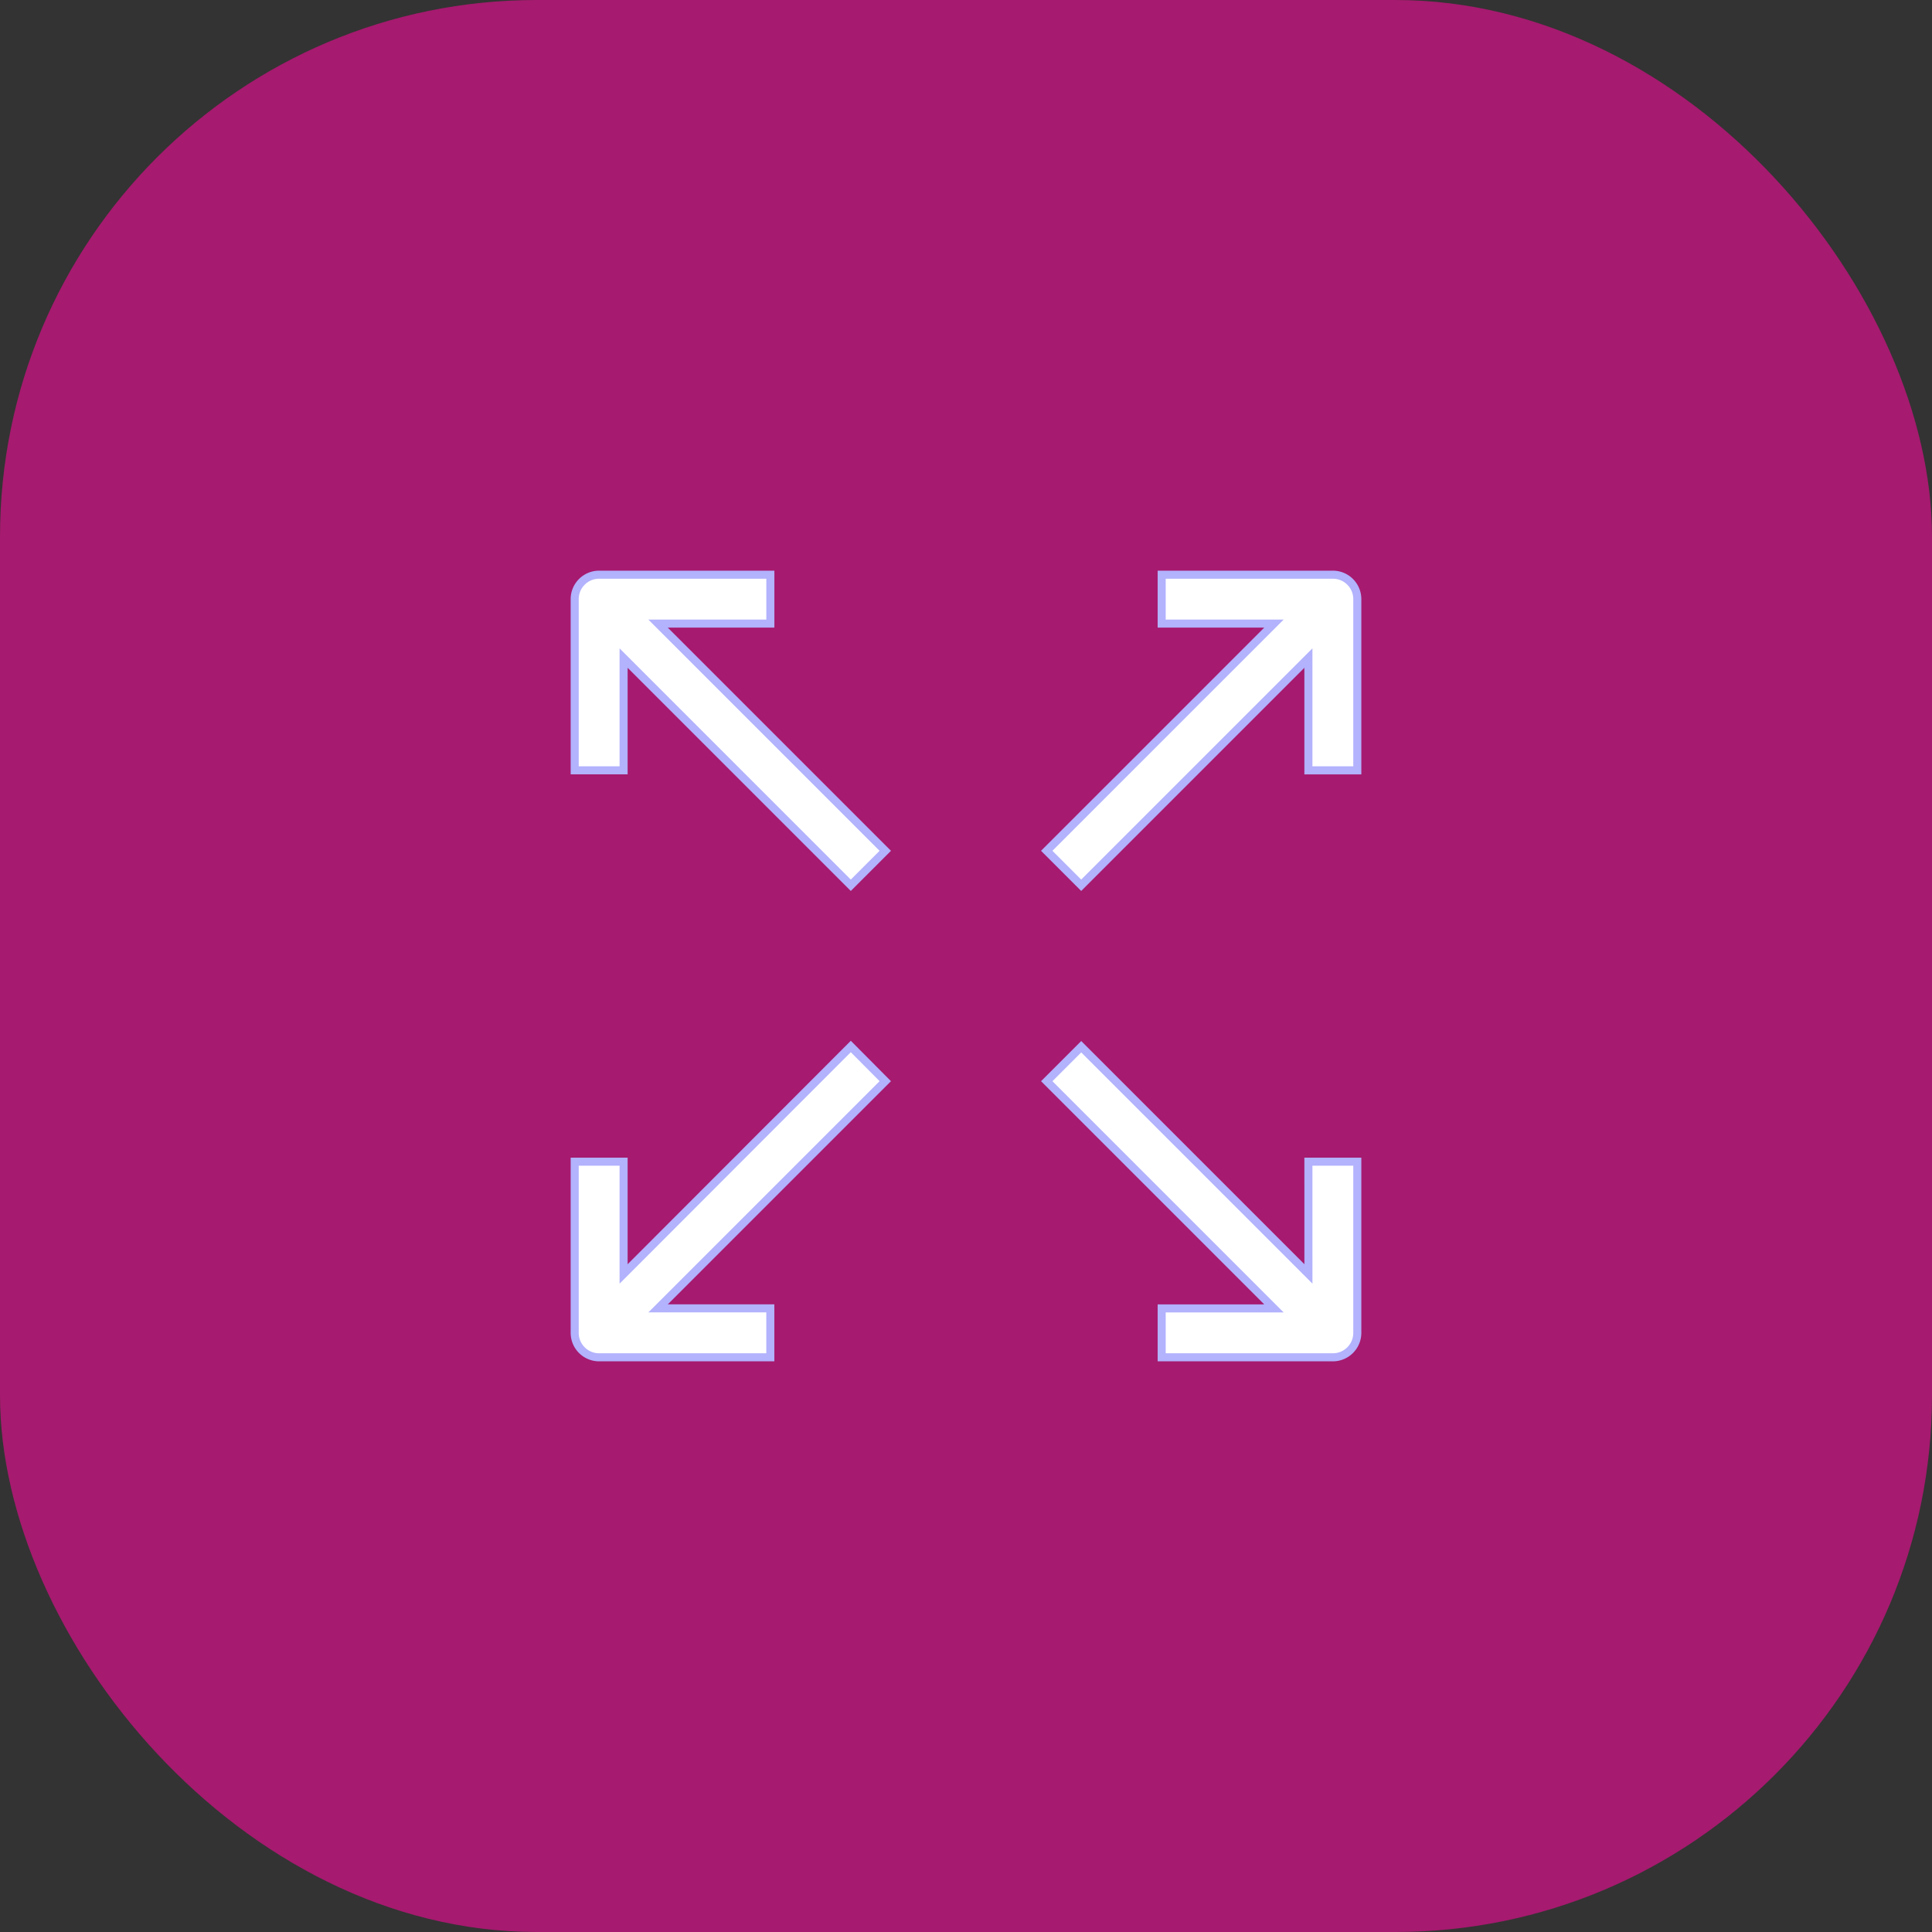 <svg xmlns="http://www.w3.org/2000/svg" width="72" height="72" viewBox="0 0 72 72">
  <rect x="0" y="0" width="72" height="72" fill="#333333" stroke="none"/>
  <g id="Group_6803" data-name="Group 6803" transform="translate(-610 -922)">
    <g id="Group_6800" data-name="Group 6800" transform="translate(398)">
      <rect id="Rectangle_5681" data-name="Rectangle 5681" width="72" height="72" rx="20" transform="translate(212 922)" fill="#a61a6f"/>
    </g>
    <g id="full-screen" transform="translate(631.417 943.417)">
      <g id="Group_6773" data-name="Group 6773">
        <g id="Group_6772" data-name="Group 6772">
          <path id="Path_8850" data-name="Path 8850" d="M7.292,1.823V0H.911A.911.911,0,0,0,0,.911v6.38H1.823V3.108l8.467,8.467,1.285-1.285L3.108,1.823Z" fill="#fff" stroke="#b2b2fd" stroke-width="0.3"/>
          <path id="Path_8851" data-name="Path 8851" d="M319.464,0h-6.38V1.823h4.184L308.8,10.29l1.285,1.285,8.467-8.467V7.292h1.823V.911A.911.911,0,0,0,319.464,0Z" transform="translate(-291.209)" fill="#fff" stroke="#b2b2fd" stroke-width="0.3"/>
          <path id="Path_8852" data-name="Path 8852" d="M318.553,317.267l-8.467-8.467-1.285,1.285,8.467,8.467h-4.184v1.823h6.38a.911.911,0,0,0,.911-.911v-6.38h-1.823Z" transform="translate(-291.209 -291.209)" fill="#fff" stroke="#b2b2fd" stroke-width="0.3"/>
          <path id="Path_8853" data-name="Path 8853" d="M10.29,308.64l-8.467,8.477v-4.184H0v6.38a.911.911,0,0,0,.911.911h6.38V318.4H3.108l8.467-8.467Z" transform="translate(0 -291.058)" fill="#fff" stroke="#b2b2fd" stroke-width="0.3"/>
        </g>
      </g>
    </g>
  </g>
</svg>
